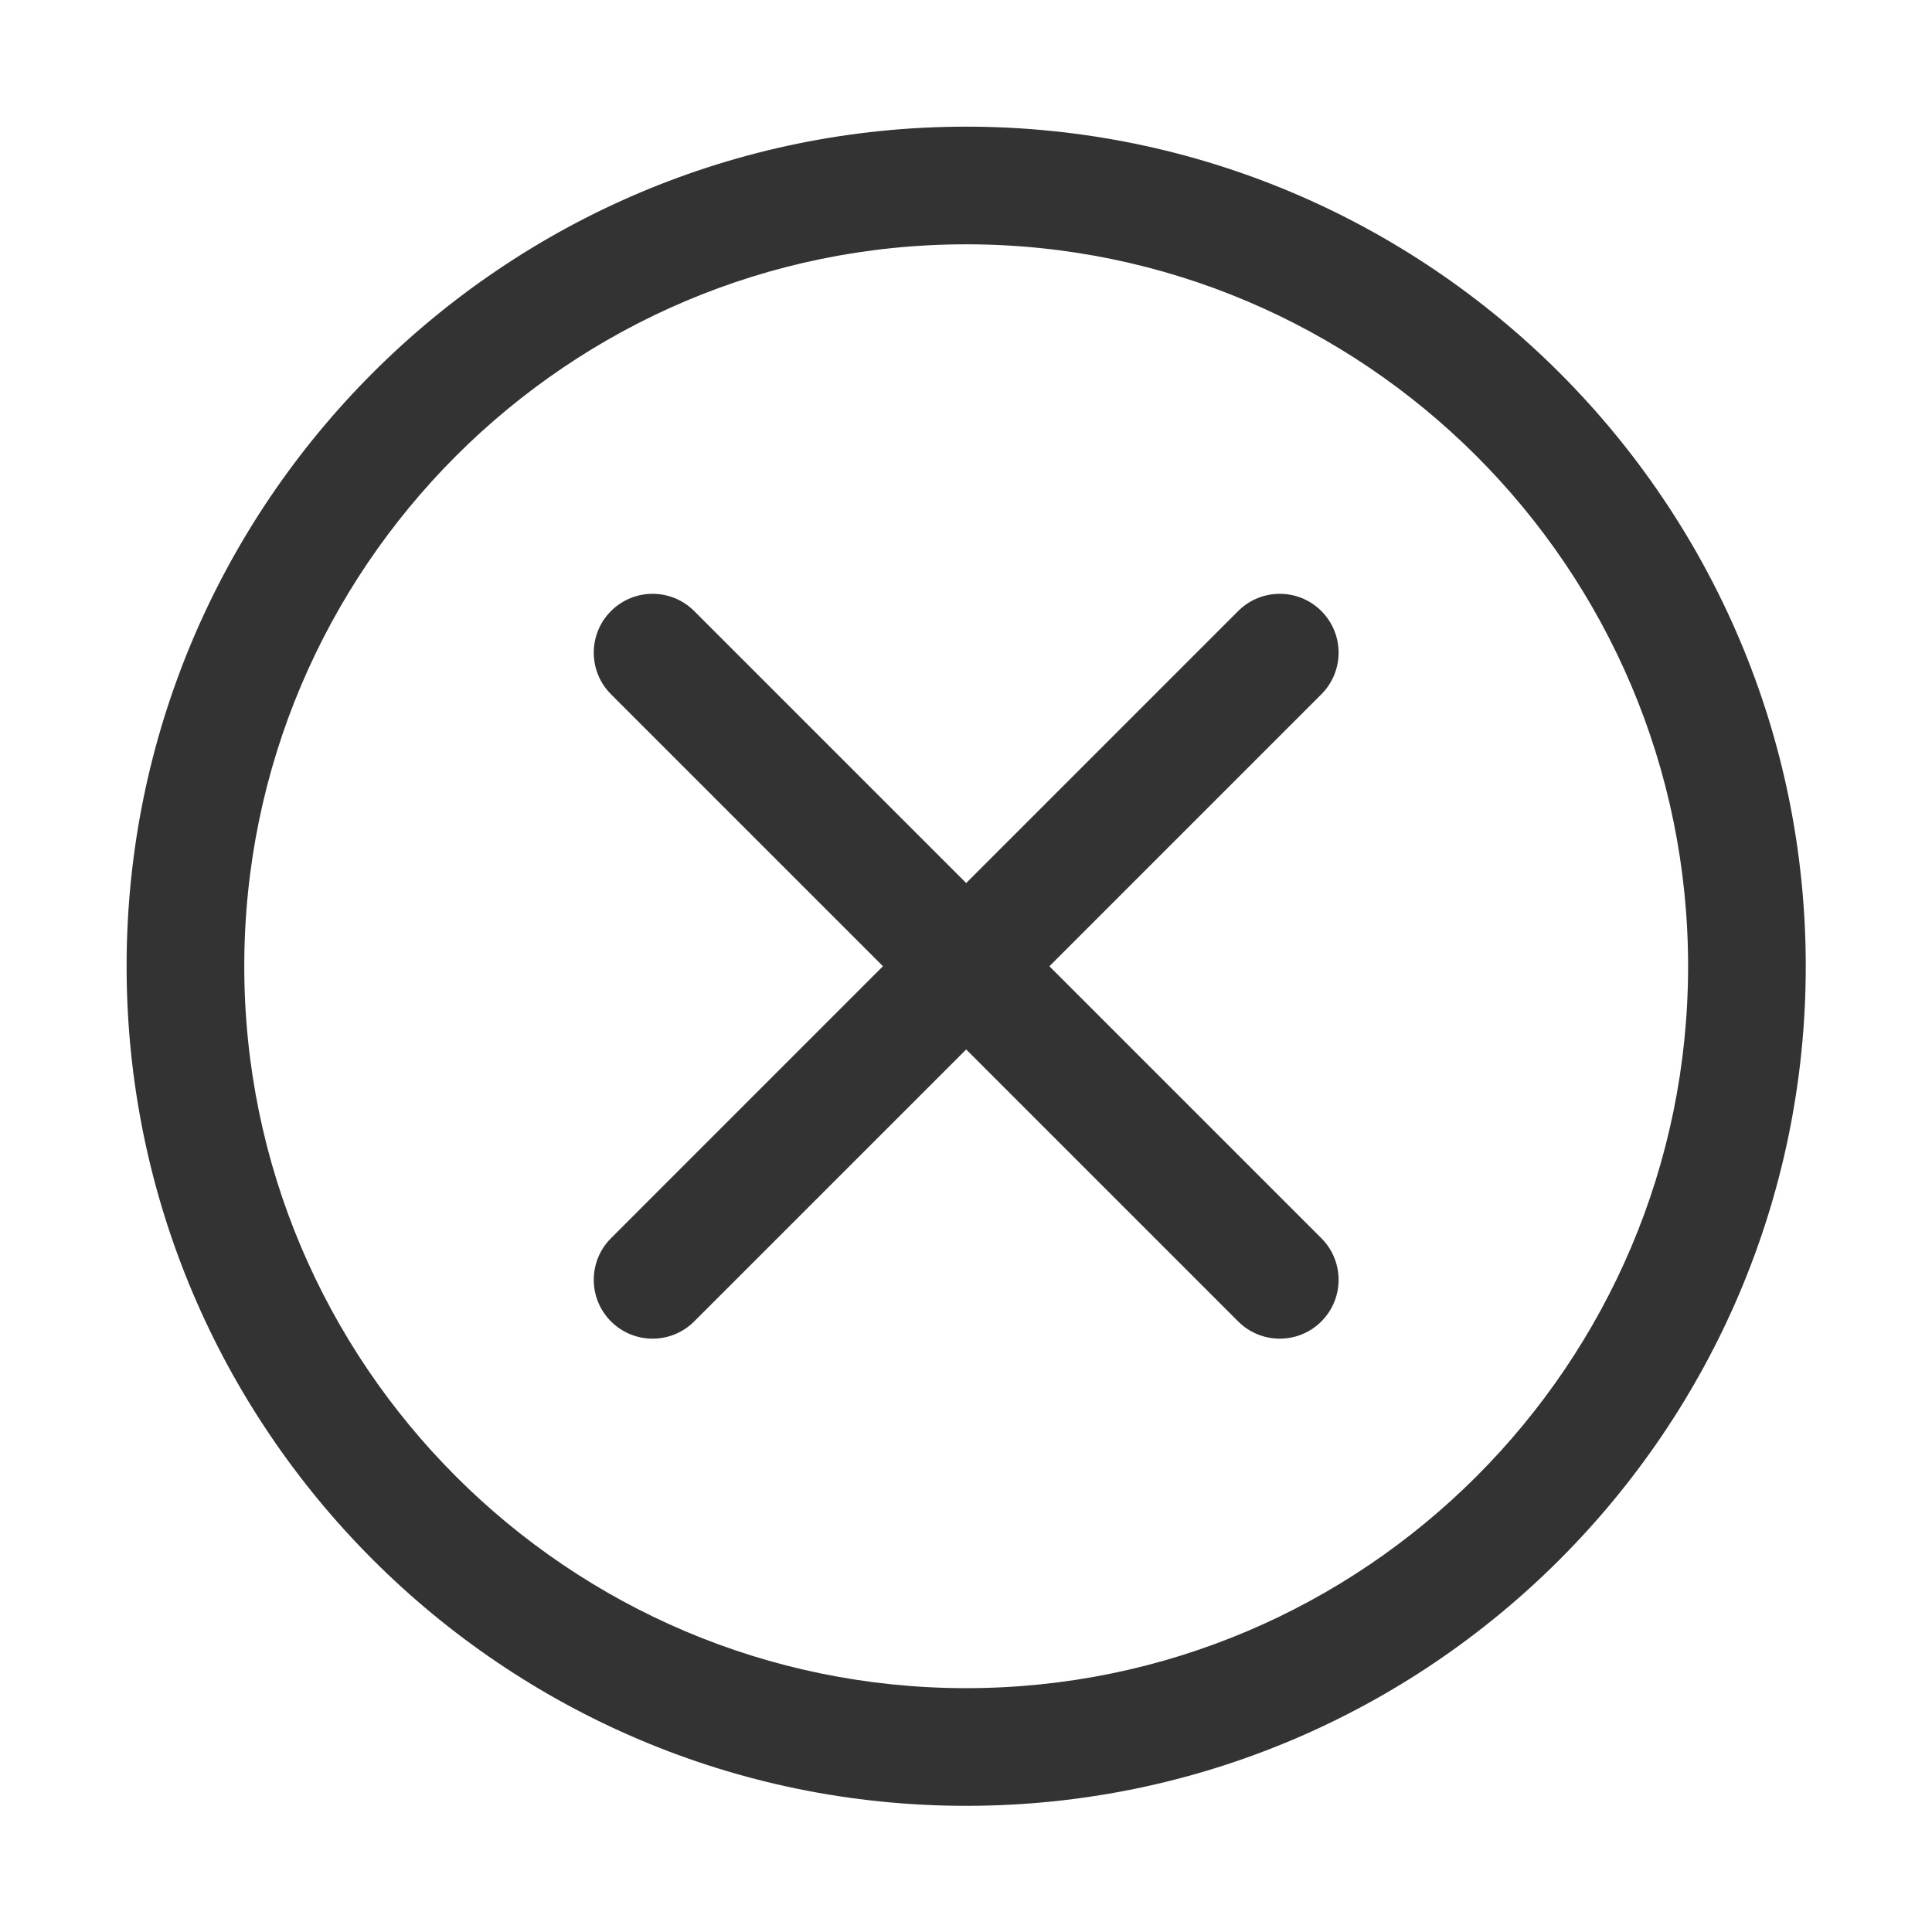 <svg t="1677574361324" class="icon" viewBox="0 0 1024 1024" version="1.1" xmlns="http://www.w3.org/2000/svg"
	p-id="10784" width="128" height="128">
	<path
		d="M700.35 323.87c-12.18-12.18-31.92-12.18-44.1 0L512.1 468.03 367.94 323.87c-12.18-12.18-31.92-12.18-44.1 0s-12.18 31.92 0 44.1l144.15 144.15-144.15 144.16c-12.18 12.18-12.18 31.92 0 44.1s31.92 12.18 44.1 0L512.1 556.23l144.15 144.15c12.18 12.18 31.92 12.18 44.1 0s12.18-31.92 0-44.1L556.2 512.13l144.15-144.15c12.18-12.19 12.18-31.93 0-44.11z"
		fill="#333333" p-id="10785"></path>
	<path
		d="M512.1 67.13c-245.38 0-445 199.62-445 444.99s199.62 445.01 445 445.01S957.09 757.5 957.09 512.12 757.47 67.13 512.1 67.13z m0 827.63c-210.98 0-382.63-171.65-382.63-382.64 0-210.98 171.65-382.63 382.63-382.63s382.63 171.65 382.63 382.63c-0.01 210.99-171.65 382.64-382.63 382.64z"
		fill="#333333" p-id="10786"></path>
</svg>

